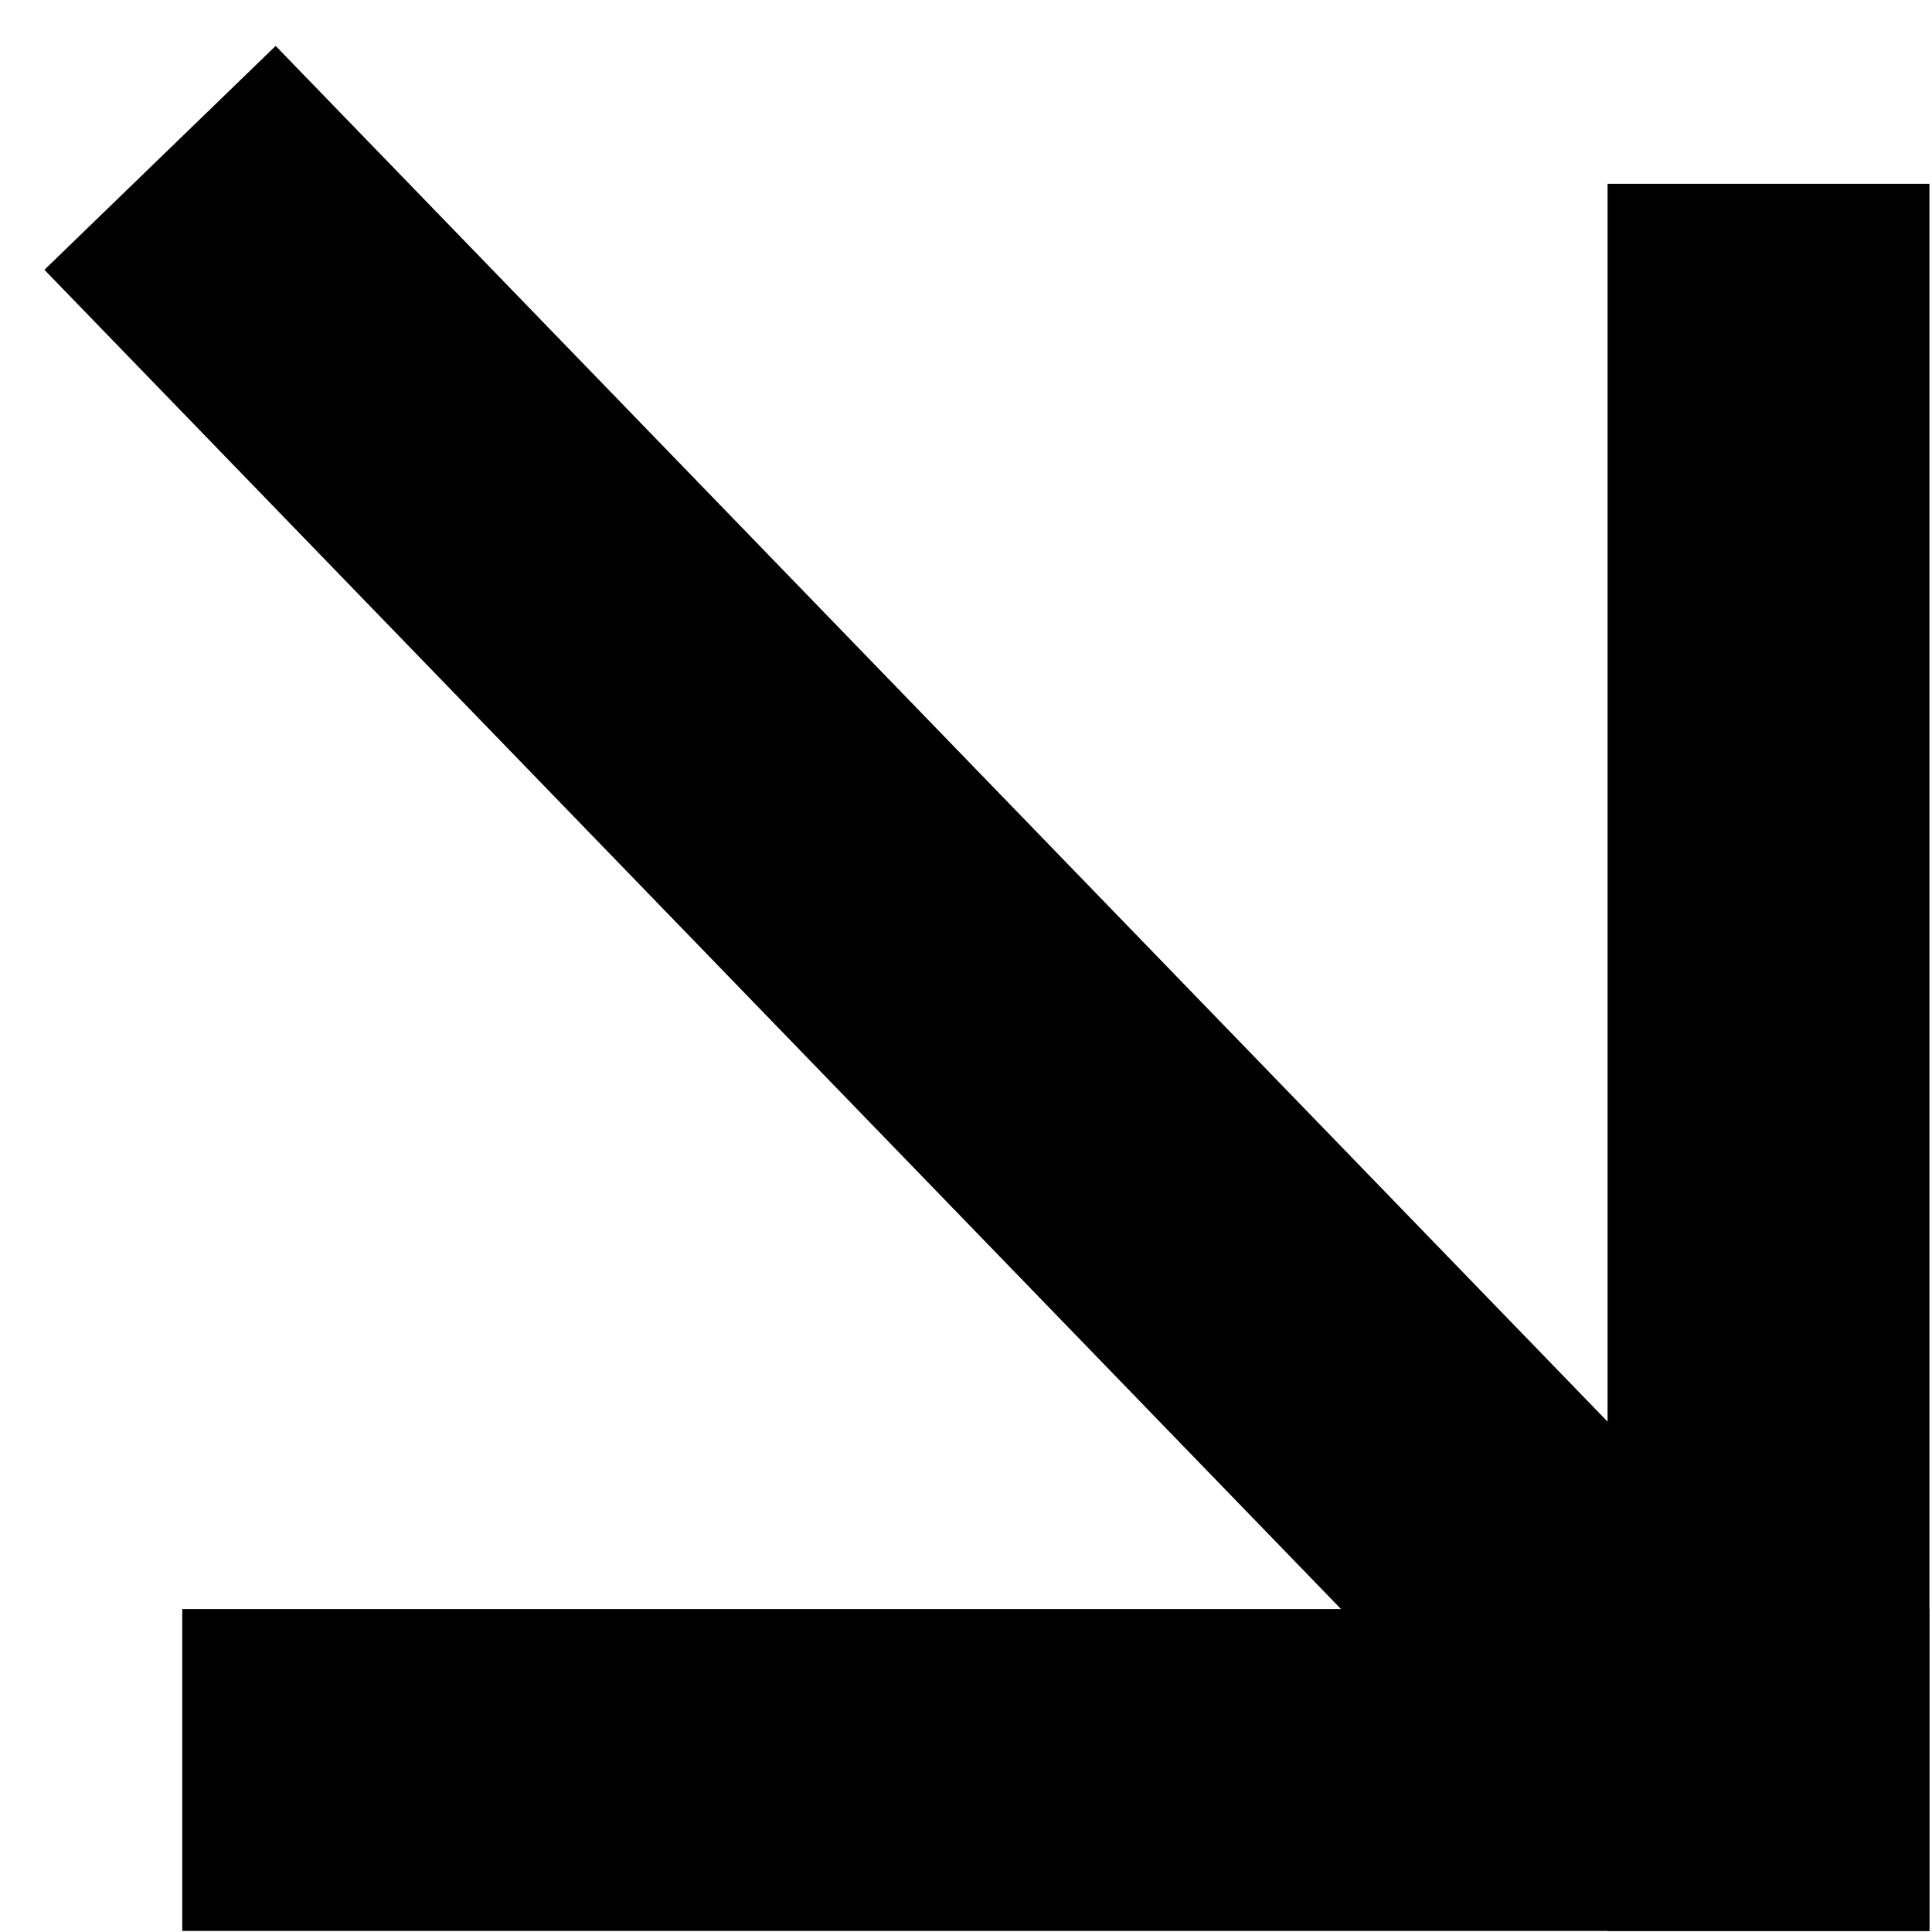 <svg width="27" height="27" viewBox="0 0 27 27" fill="none" xmlns="http://www.w3.org/2000/svg">
<rect x="22.466" y="2.569" width="4.498" height="24.416" fill="black"/>
<rect x="26.963" y="22.487" width="4.498" height="24.416" transform="rotate(90 26.963 22.487)" fill="black"/>
<rect x="25.123" y="22.612" width="4.498" height="30.58" transform="rotate(135.927 25.123 22.612)" fill="black"/>
</svg>
